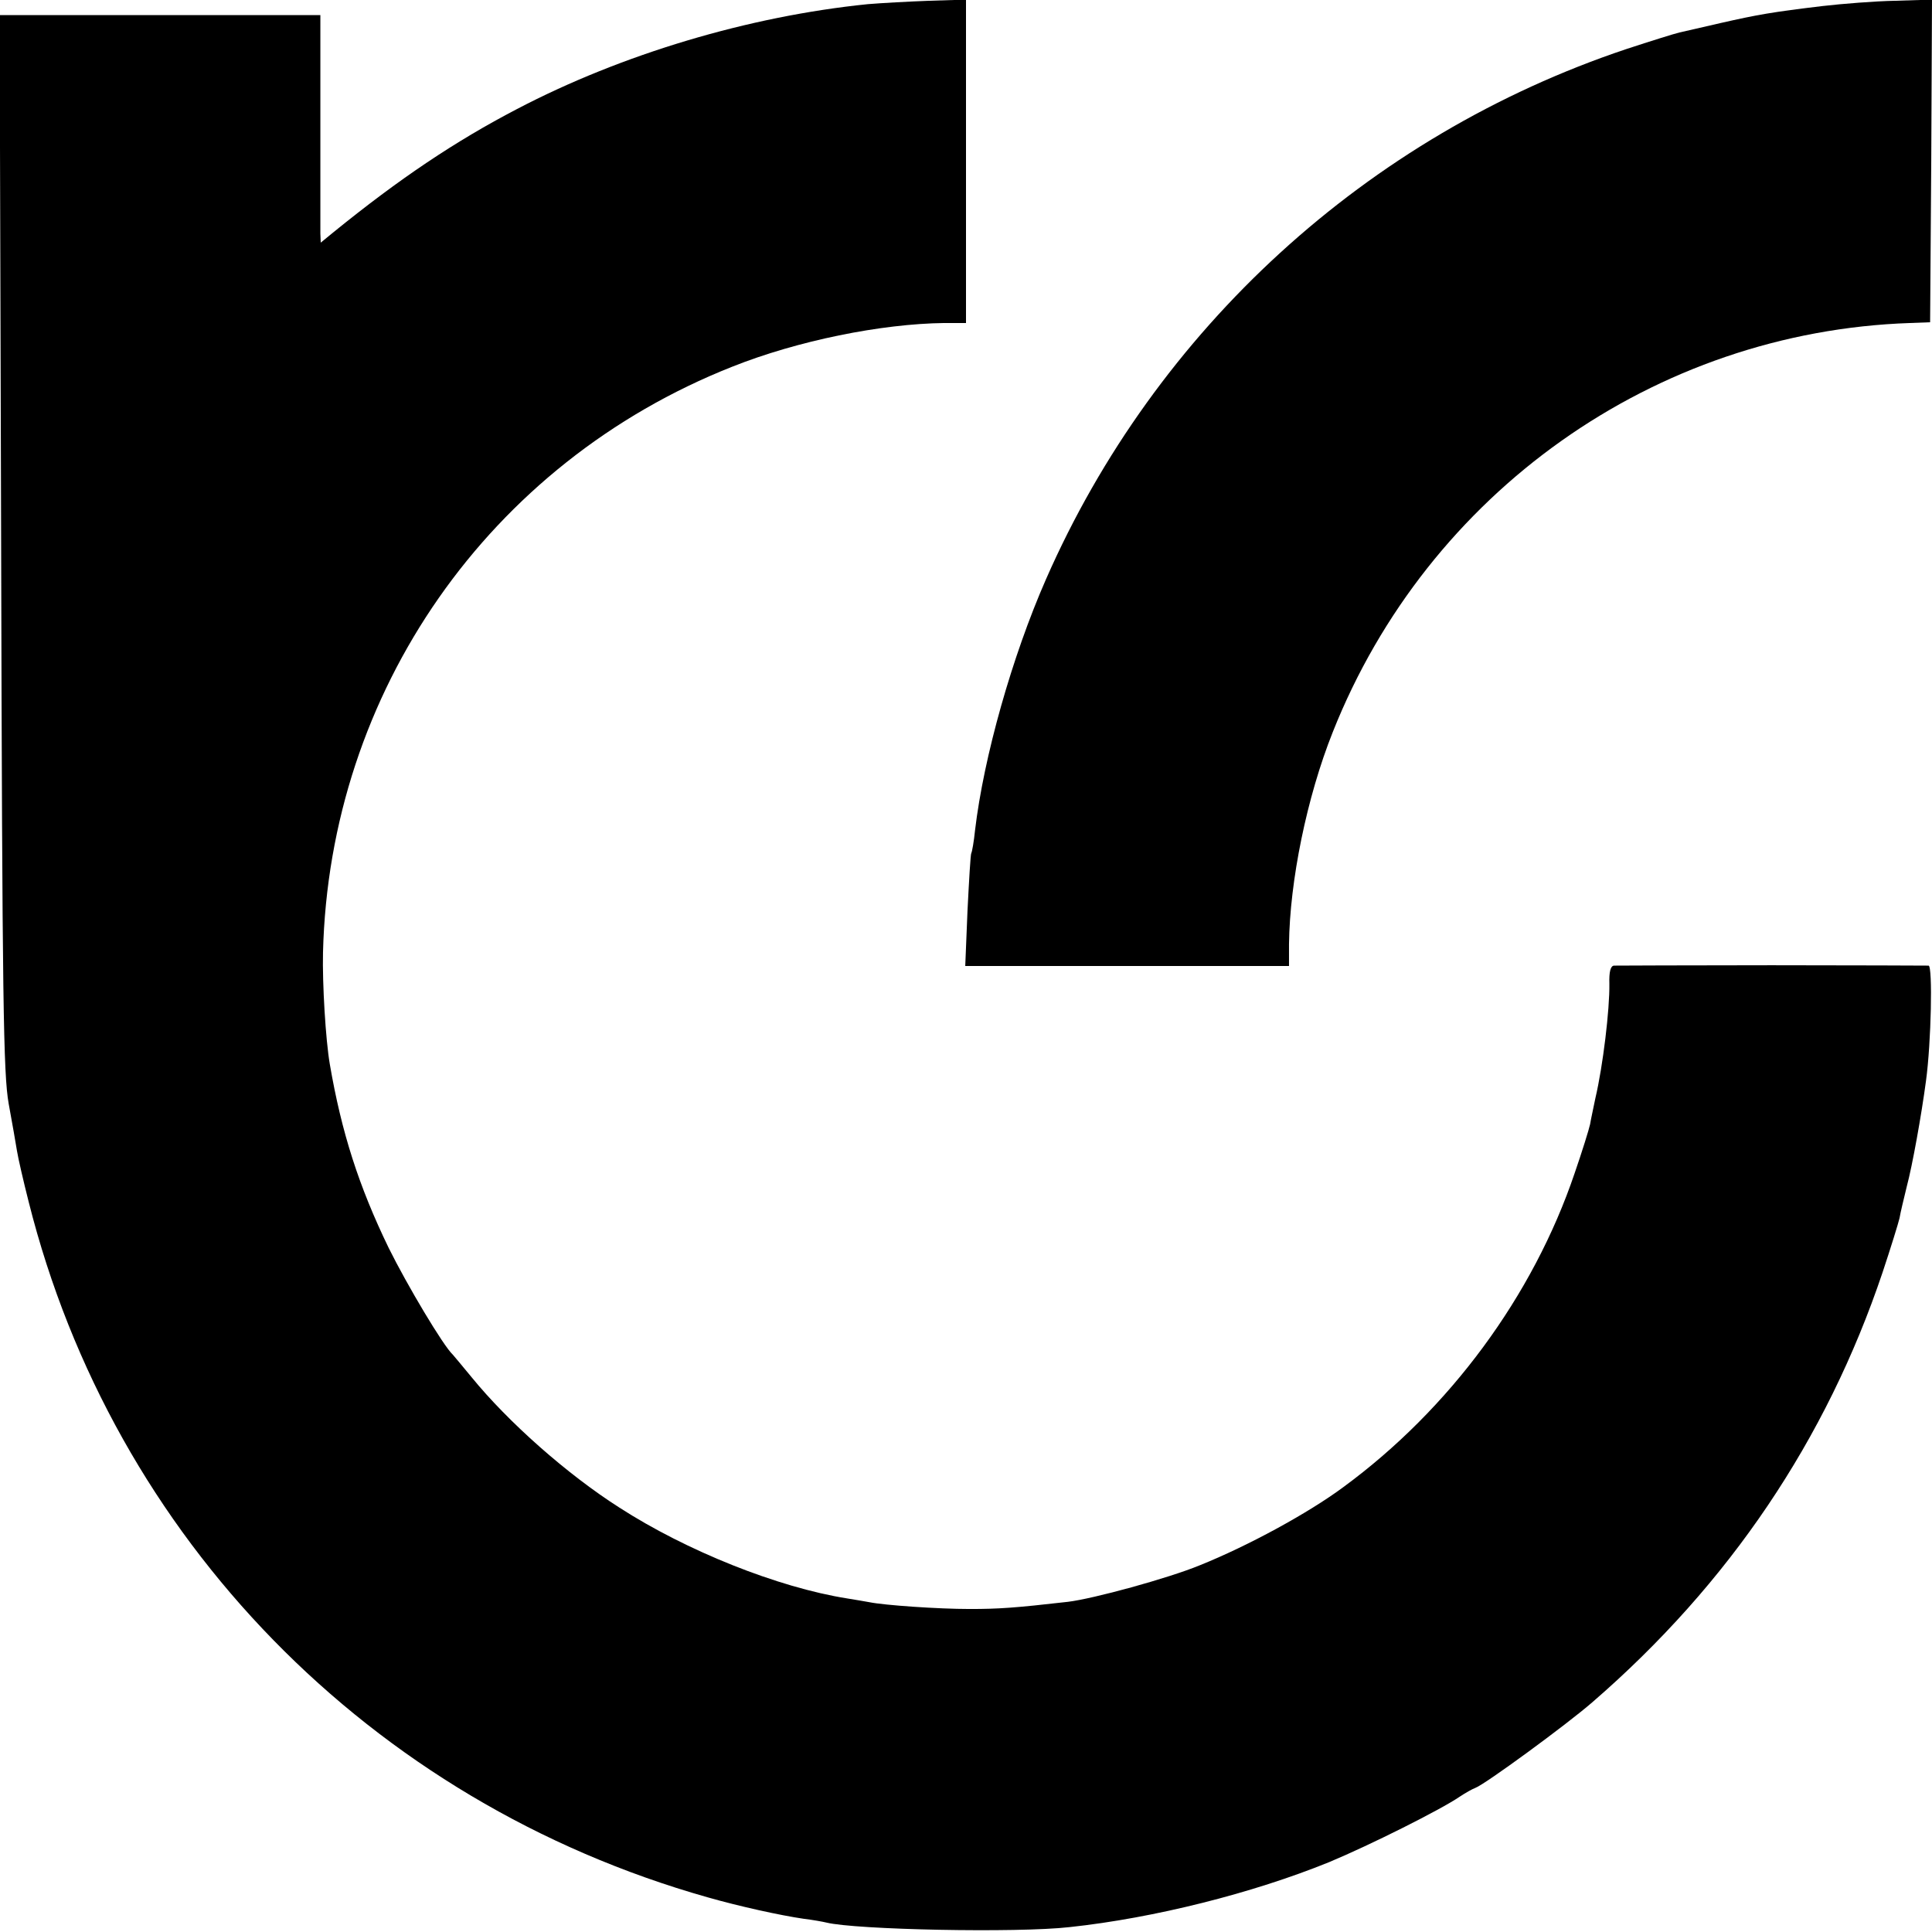 <?xml version="1.0" standalone="no"?>
<!DOCTYPE svg PUBLIC "-//W3C//DTD SVG 20010904//EN"
 "http://www.w3.org/TR/2001/REC-SVG-20010904/DTD/svg10.dtd">
<svg version="1.0" xmlns="http://www.w3.org/2000/svg"
 width="512pt" height="512pt" viewBox="0 0 512 512"
 preserveAspectRatio="xMidYMid meet">
<g transform="translate(0,512) scale(0.1,-0.1)"
fill="#000000" stroke="none">
<path d="M2300 5109 c-316 -32 -653 -133 -930 -278 -163 -85 -311 -184 -487
-327 l-33 -27 -1 24 c0 13 0 149 0 302 l0 277 -425 0 -425 0 4 -1397 c3 -1225
6 -1409 20 -1488 9 -49 19 -106 22 -125 3 -19 17 -80 31 -135 224 -892 905
-1590 1799 -1843 84 -24 193 -48 255 -57 25 -3 52 -8 60 -10 77 -19 505 -28
645 -12 224 24 485 90 687 172 108 45 296 139 347 174 15 10 33 20 41 23 25 9
241 167 310 227 363 314 620 696 769 1139 22 66 42 131 45 144 2 13 11 50 19
83 15 56 39 190 51 280 14 102 18 305 7 306 -6 0 -193 1 -416 1 -223 0 -411
-1 -418 -1 -9 -1 -13 -17 -12 -48 1 -68 -17 -218 -37 -303 -5 -25 -12 -56 -14
-69 -3 -14 -21 -72 -41 -130 -110 -325 -331 -625 -613 -832 -93 -69 -253 -156
-380 -207 -85 -35 -283 -89 -350 -97 -140 -16 -183 -19 -260 -19 -85 0 -227
10 -266 18 -12 2 -39 7 -59 10 -183 29 -426 126 -604 241 -138 88 -294 226
-391 345 -25 30 -47 57 -50 60 -25 23 -121 184 -170 283 -79 163 -125 306
-156 487 -11 64 -20 213 -18 296 17 691 440 1297 1084 1552 173 69 395 114
563 116 l57 0 0 429 0 428 -97 -3 c-54 -2 -127 -6 -163 -9z"/>
<path d="M4830 5104 c-134 -16 -173 -23 -270 -45 -47 -11 -96 -22 -109 -25
-13 -3 -77 -23 -141 -44 -687 -230 -1247 -742 -1538 -1405 -90 -205 -165 -471
-188 -665 -3 -30 -8 -58 -10 -61 -2 -3 -6 -72 -10 -152 l-6 -147 429 0 429 0
0 58 c2 167 47 389 116 562 252 635 853 1061 1530 1084 l53 2 3 427 2 428 -97
-3 c-54 -1 -141 -8 -193 -14z"/>
</g>
</svg>

